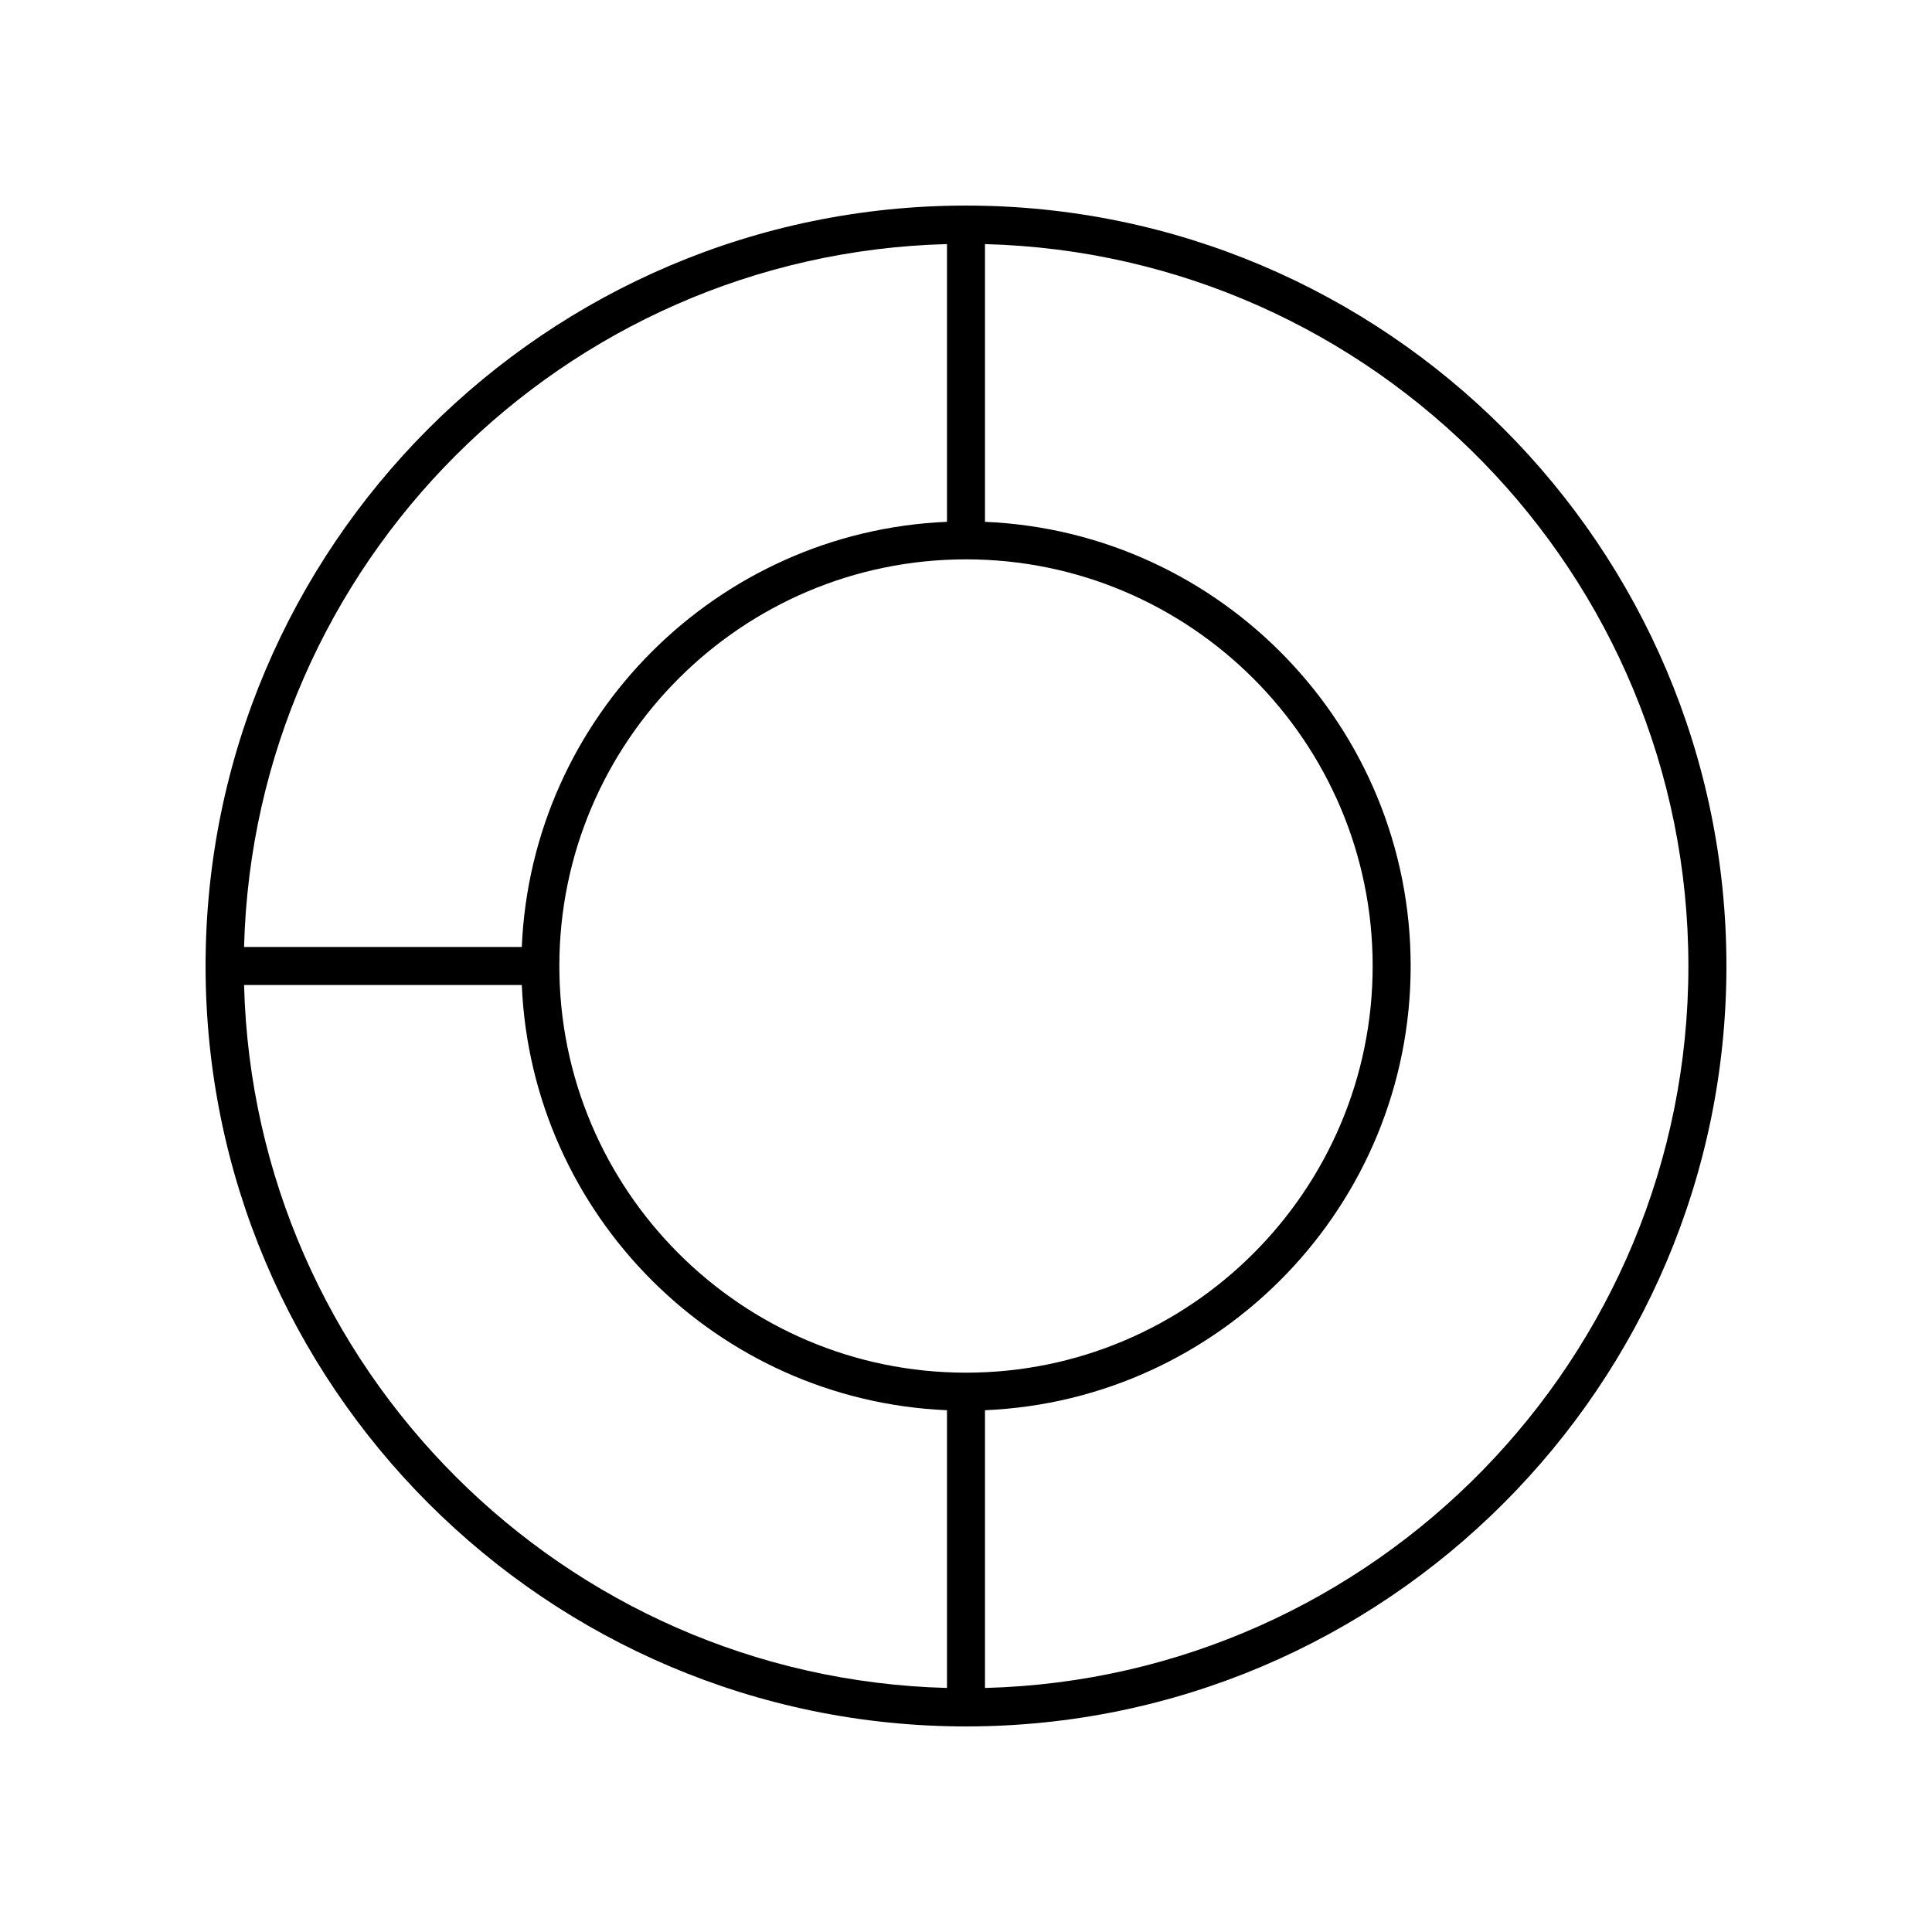 <?xml version="1.0" encoding="UTF-8"?>
<!-- Uploaded to: SVG Repo, www.svgrepo.com, Generator: SVG Repo Mixer Tools -->
<svg fill="#000000" width="800px" height="800px" version="1.1" viewBox="144 144 512 512" xmlns="http://www.w3.org/2000/svg">
 <path d="m400 198.48c-111.12 0-201.52 90.406-201.52 201.52s90.402 201.52 201.52 201.52 201.52-90.406 201.52-201.52c0-111.12-90.402-201.52-201.52-201.52zm-5.039 10.203v73.602c-60.977 2.582-110.1 51.703-112.68 112.68h-73.602c2.644-101.56 84.723-183.64 186.28-186.28zm0 382.64c-101.56-2.644-183.64-84.723-186.28-186.28h73.602c2.582 60.977 51.703 110.1 112.68 112.68zm-102.73-191.32c0-59.426 48.344-107.77 107.77-107.77 59.422 0 107.77 48.344 107.77 107.77 0 59.422-48.344 107.77-107.77 107.77-59.426 0-107.77-48.344-107.77-107.77zm112.8 191.32v-73.602c62.648-2.652 112.81-54.426 112.81-117.71s-50.16-115.07-112.81-117.72v-73.602c103.24 2.688 186.41 87.445 186.41 191.32 0 103.87-83.172 188.63-186.41 191.32z"/>
</svg>